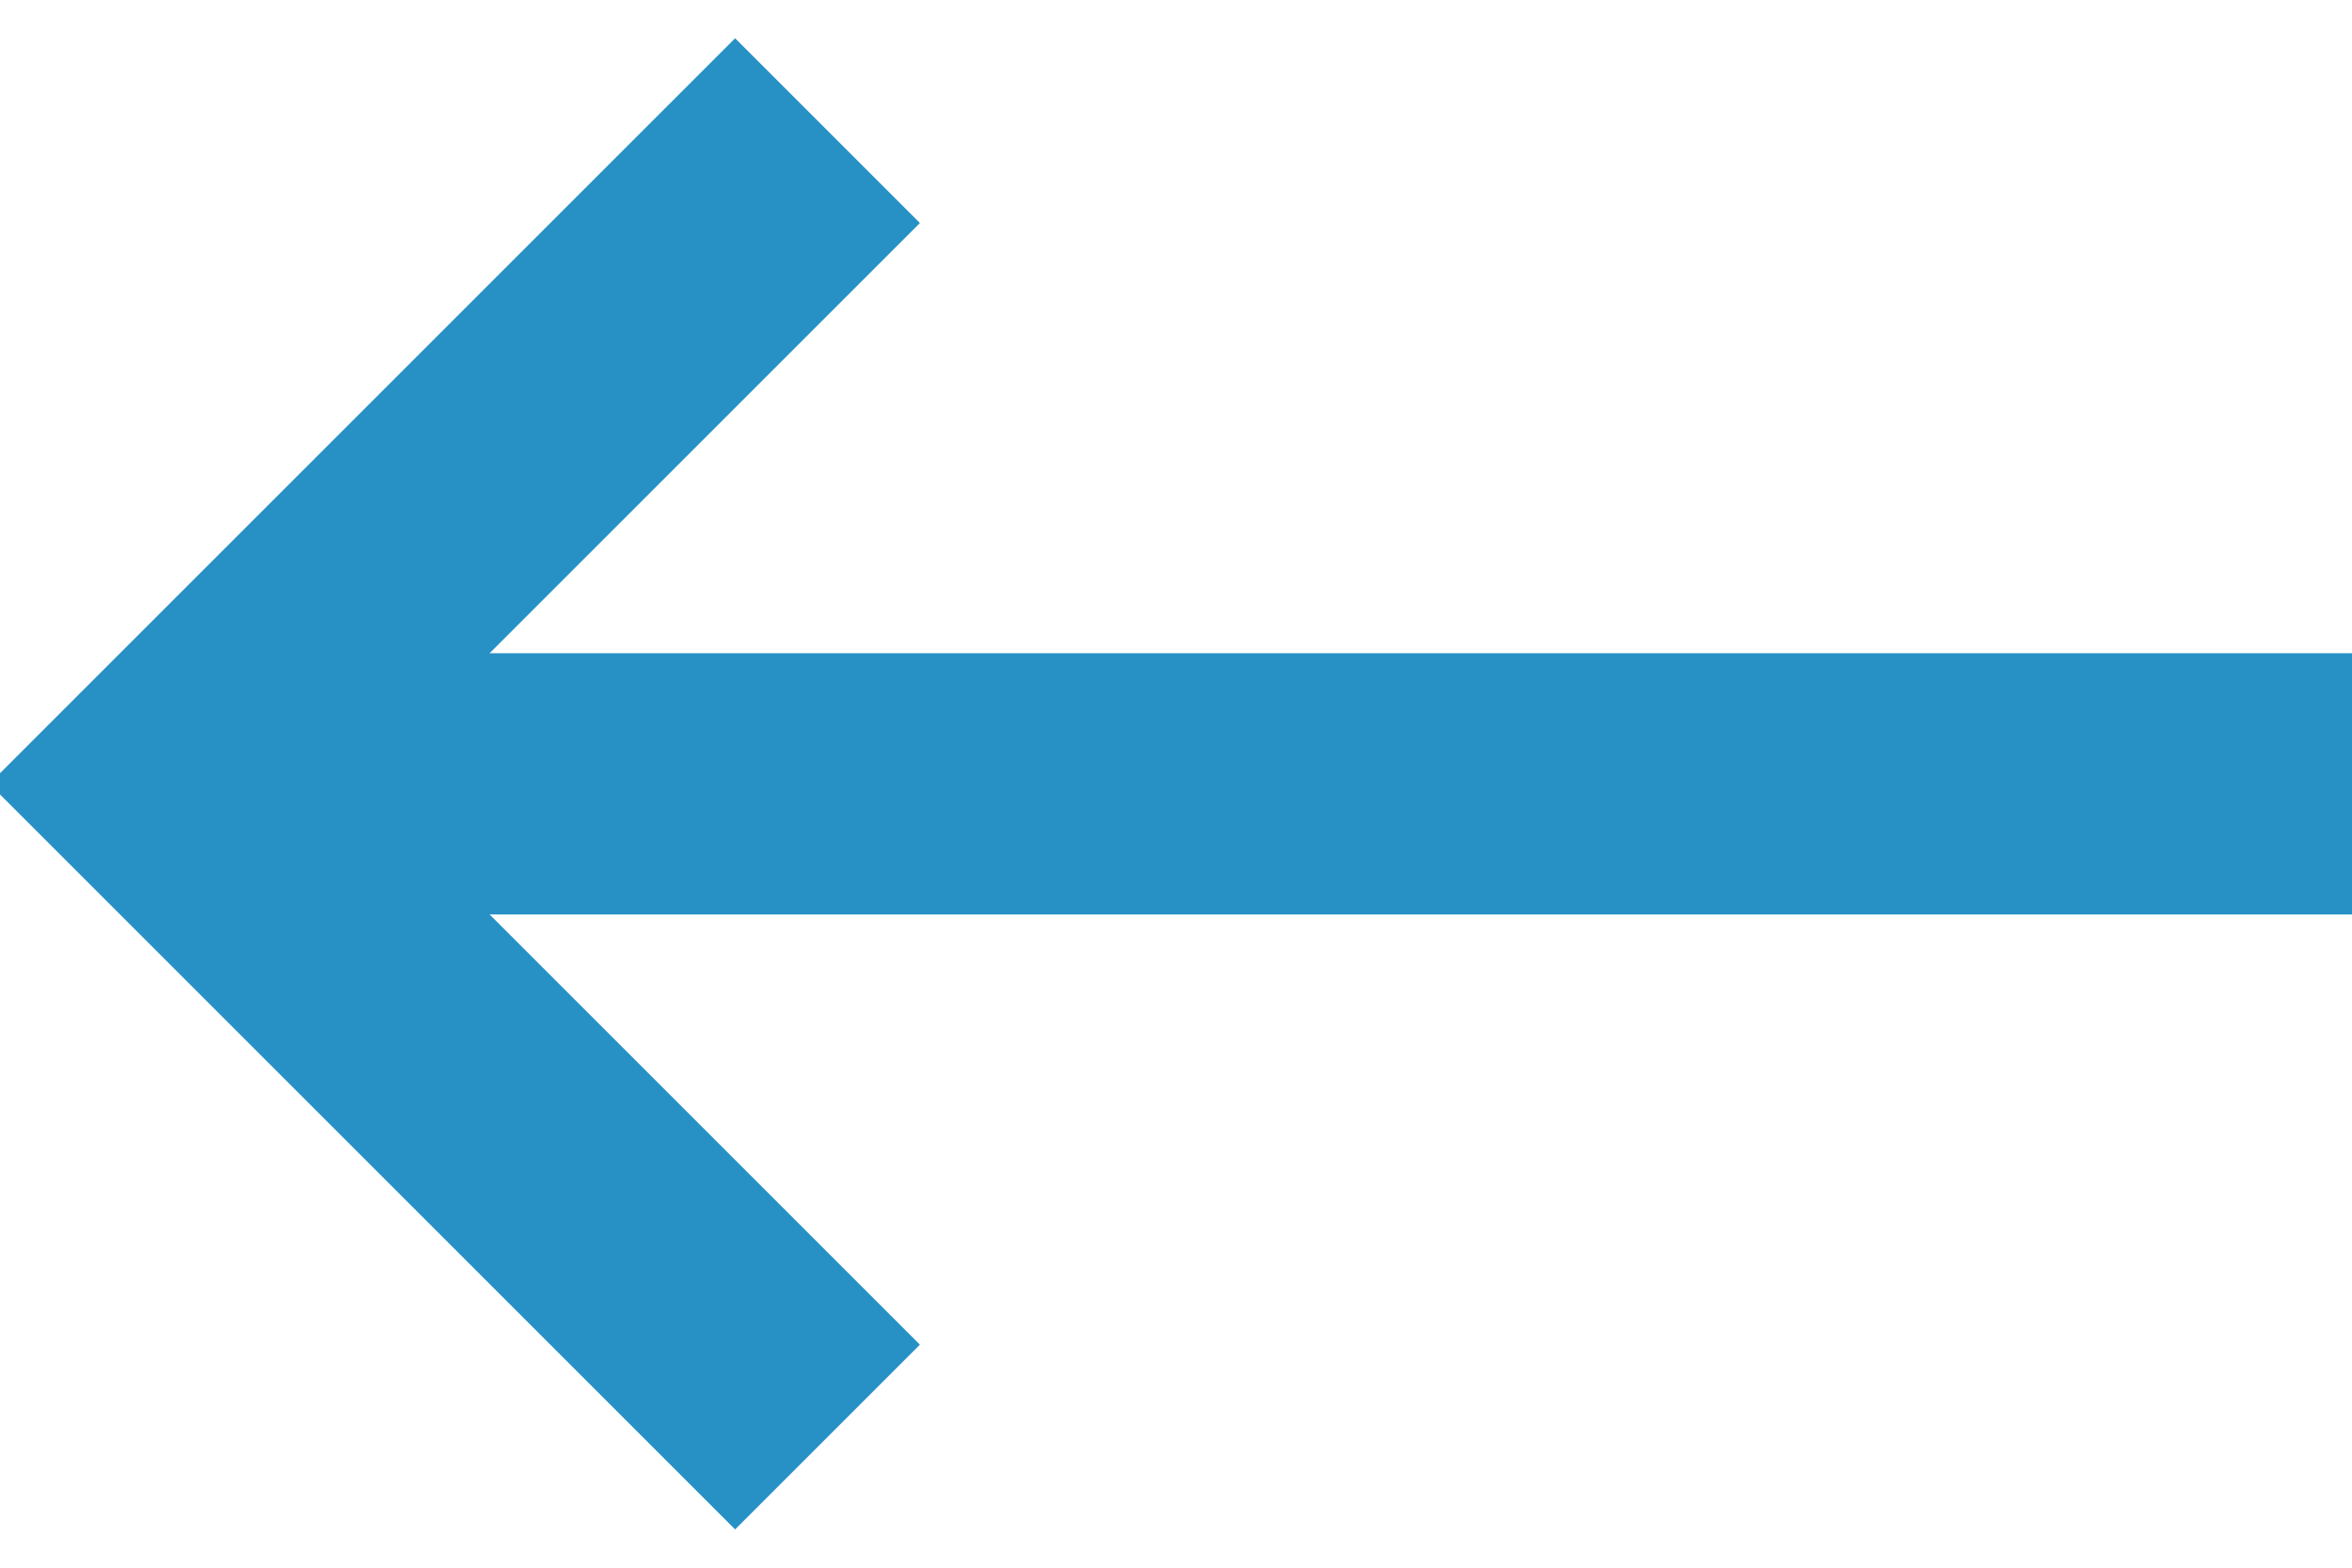 <?xml version="1.0" encoding="UTF-8" standalone="no"?>
<svg width="18px" height="12px" viewBox="0 0 18 12" version="1.1" xmlns="http://www.w3.org/2000/svg" xmlns:xlink="http://www.w3.org/1999/xlink">
    <!-- Generator: Sketch 39.1 (31720) - http://www.bohemiancoding.com/sketch -->
    <title>arrows_slim_right copy</title>
    <desc>Created with Sketch.</desc>
    <defs></defs>
    <g id="Hjælp" stroke="none" stroke-width="1" fill="none" fill-rule="evenodd">
        <g transform="translate(-417, -1144)" id="arrows_slim_right-copy" stroke-width="2" stroke="#2791C6">
            <g transform="translate(426.5, 1150) scale(-1, 1) rotate(-360) translate(-426.5, -1150) translate(418, 1145)">
                <g id="Layer_1">
                    <path d="M0,5 L16.667,5" id="Shape"></path>
                    <polyline id="Shape" points="11.667 10 16.667 5 11.667 0"></polyline>
                </g>
            </g>
        </g>
    </g>
</svg>